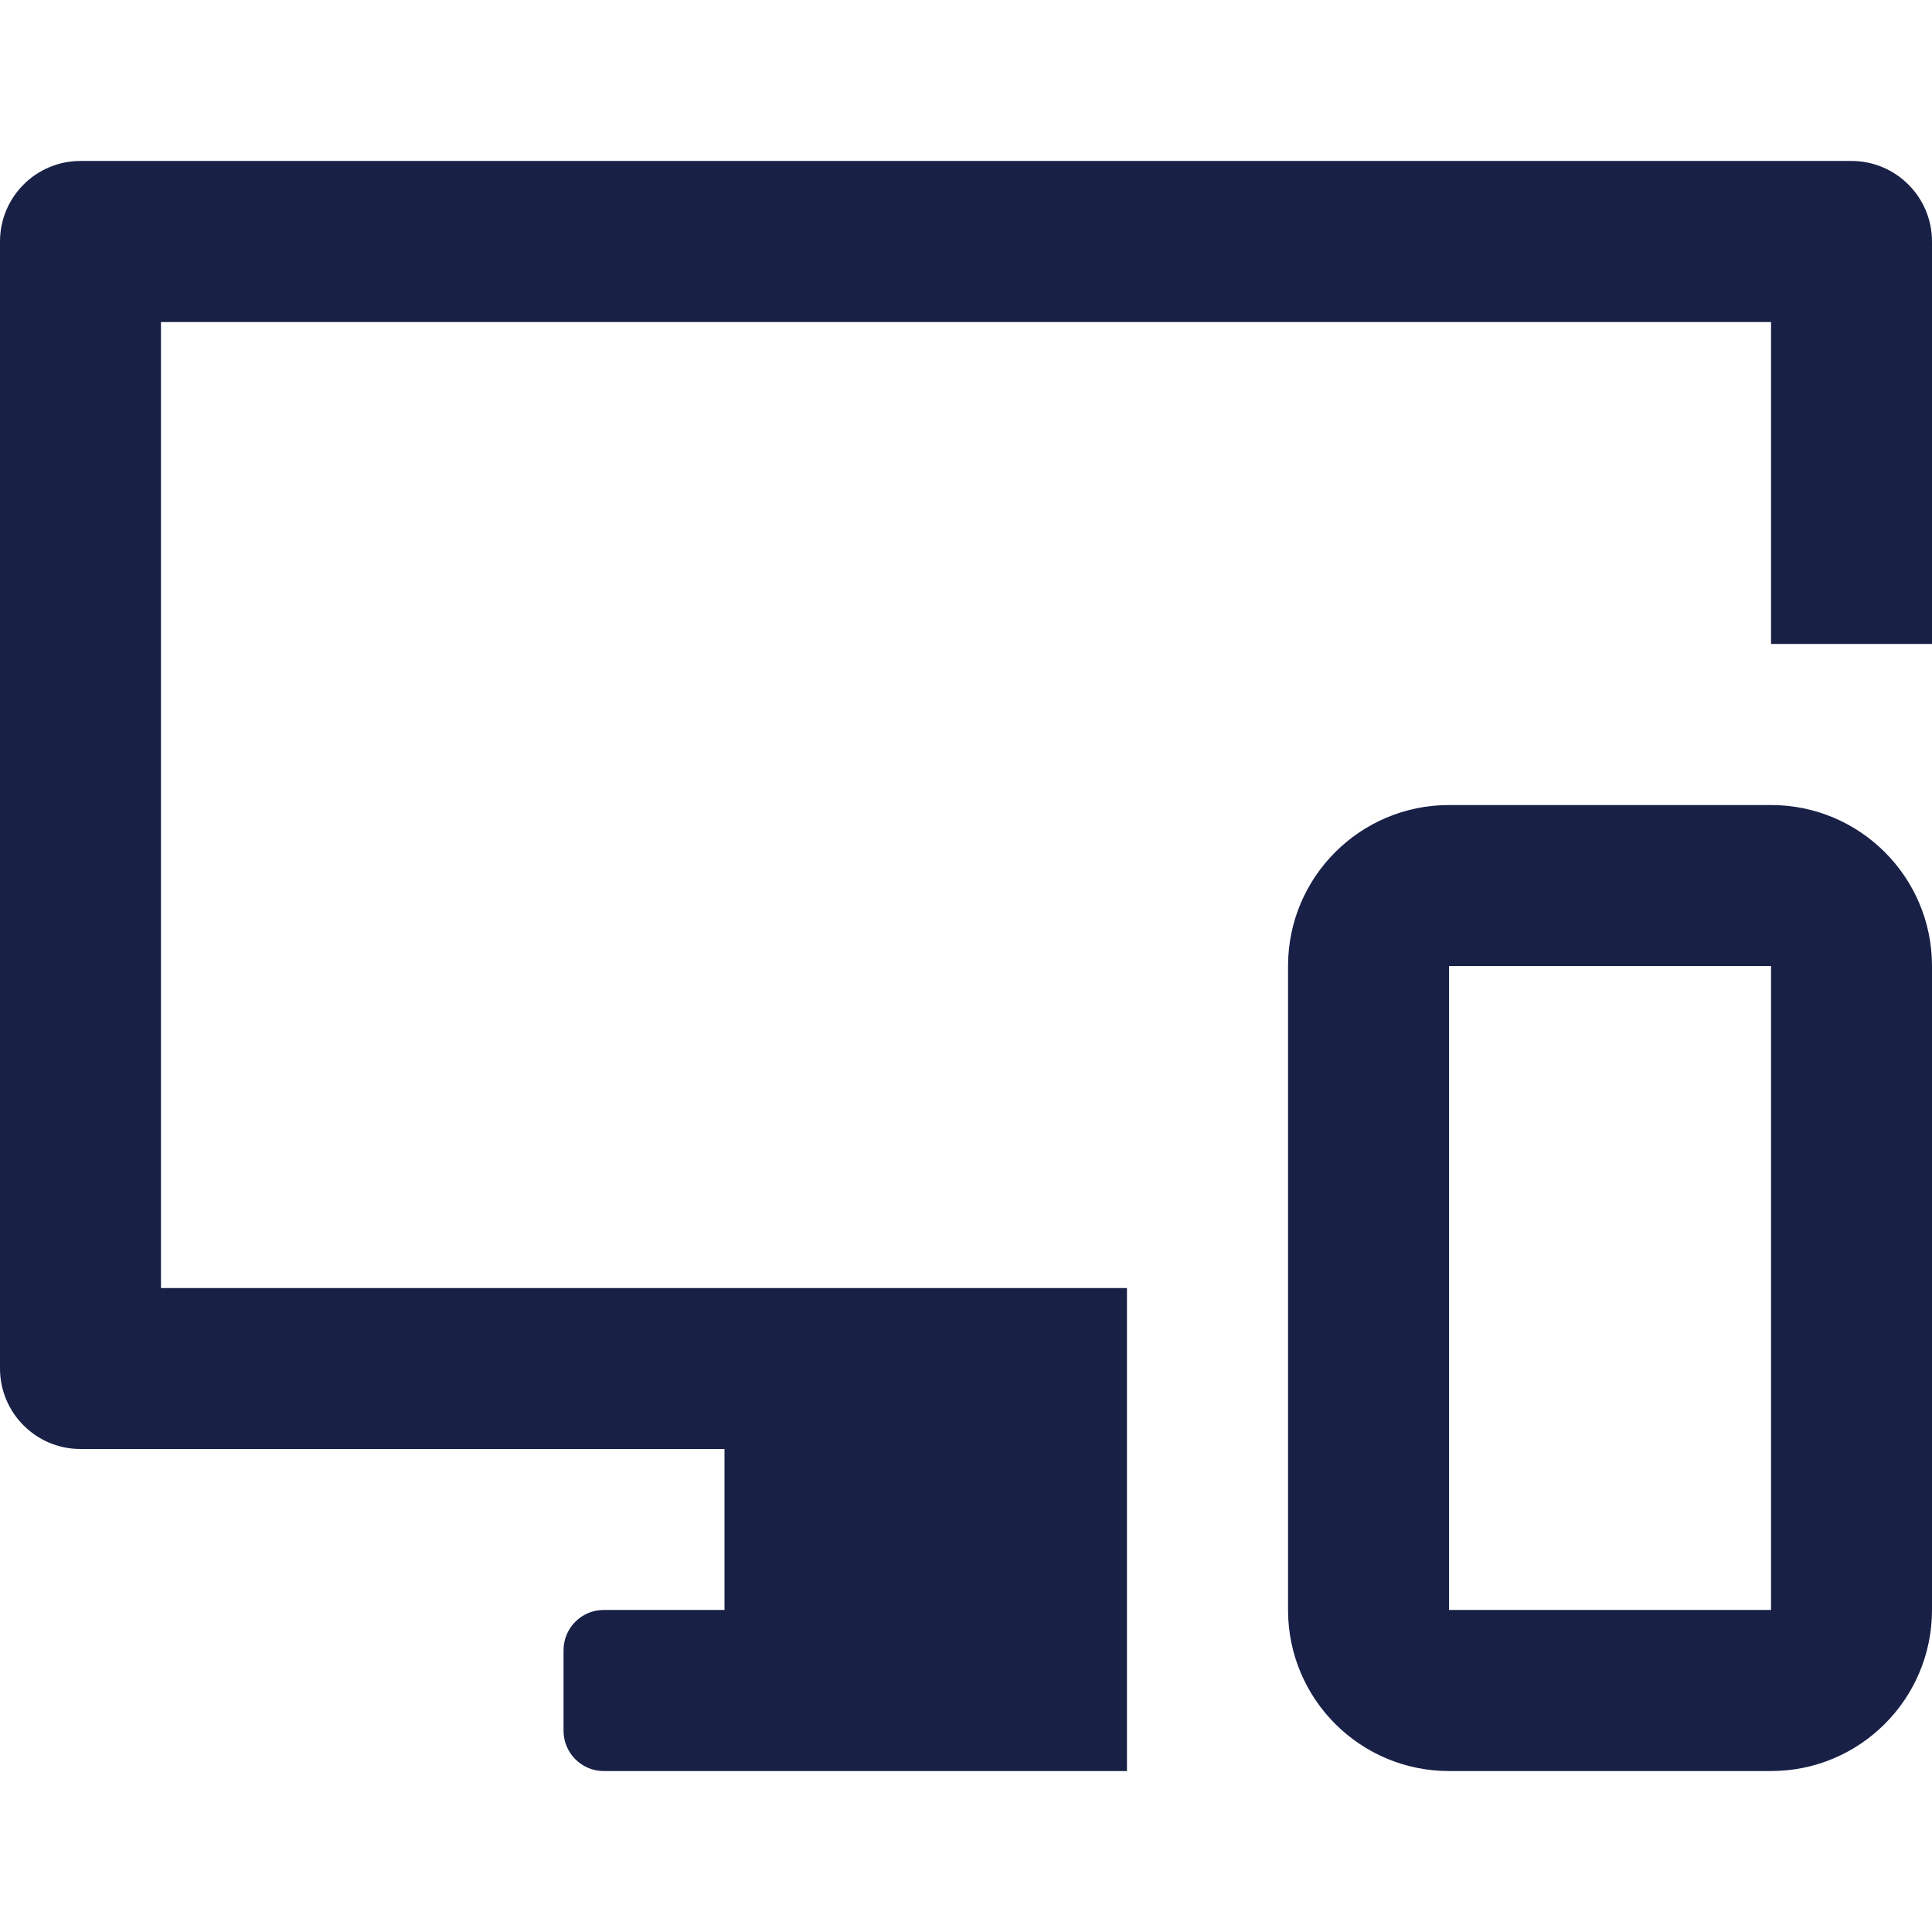 <?xml version="1.0" encoding="UTF-8"?> <svg xmlns="http://www.w3.org/2000/svg" width="16" height="16" viewBox="0 0 16 16" fill="none"><path fill-rule="evenodd" clip-rule="evenodd" d="M0.667 1.333H15.333C15.701 1.333 16 1.632 16 2V5.333H14.667V2.667H1.333V10.667H9.333V14.667H5C4.816 14.667 4.667 14.517 4.667 14.333V13.667C4.667 13.482 4.816 13.333 5 13.333H6V12H0.667C0.298 12 0 11.701 0 11.333V2C0 1.632 0.298 1.333 0.667 1.333ZM14.667 6.667H12C11.264 6.667 10.667 7.264 10.667 8V13.333C10.667 14.07 11.264 14.667 12 14.667H14.667C15.403 14.667 16 14.07 16 13.333V8C16 7.264 15.403 6.667 14.667 6.667ZM14.667 13.333H12V8H14.667V13.333Z" fill="#182045"></path></svg> 